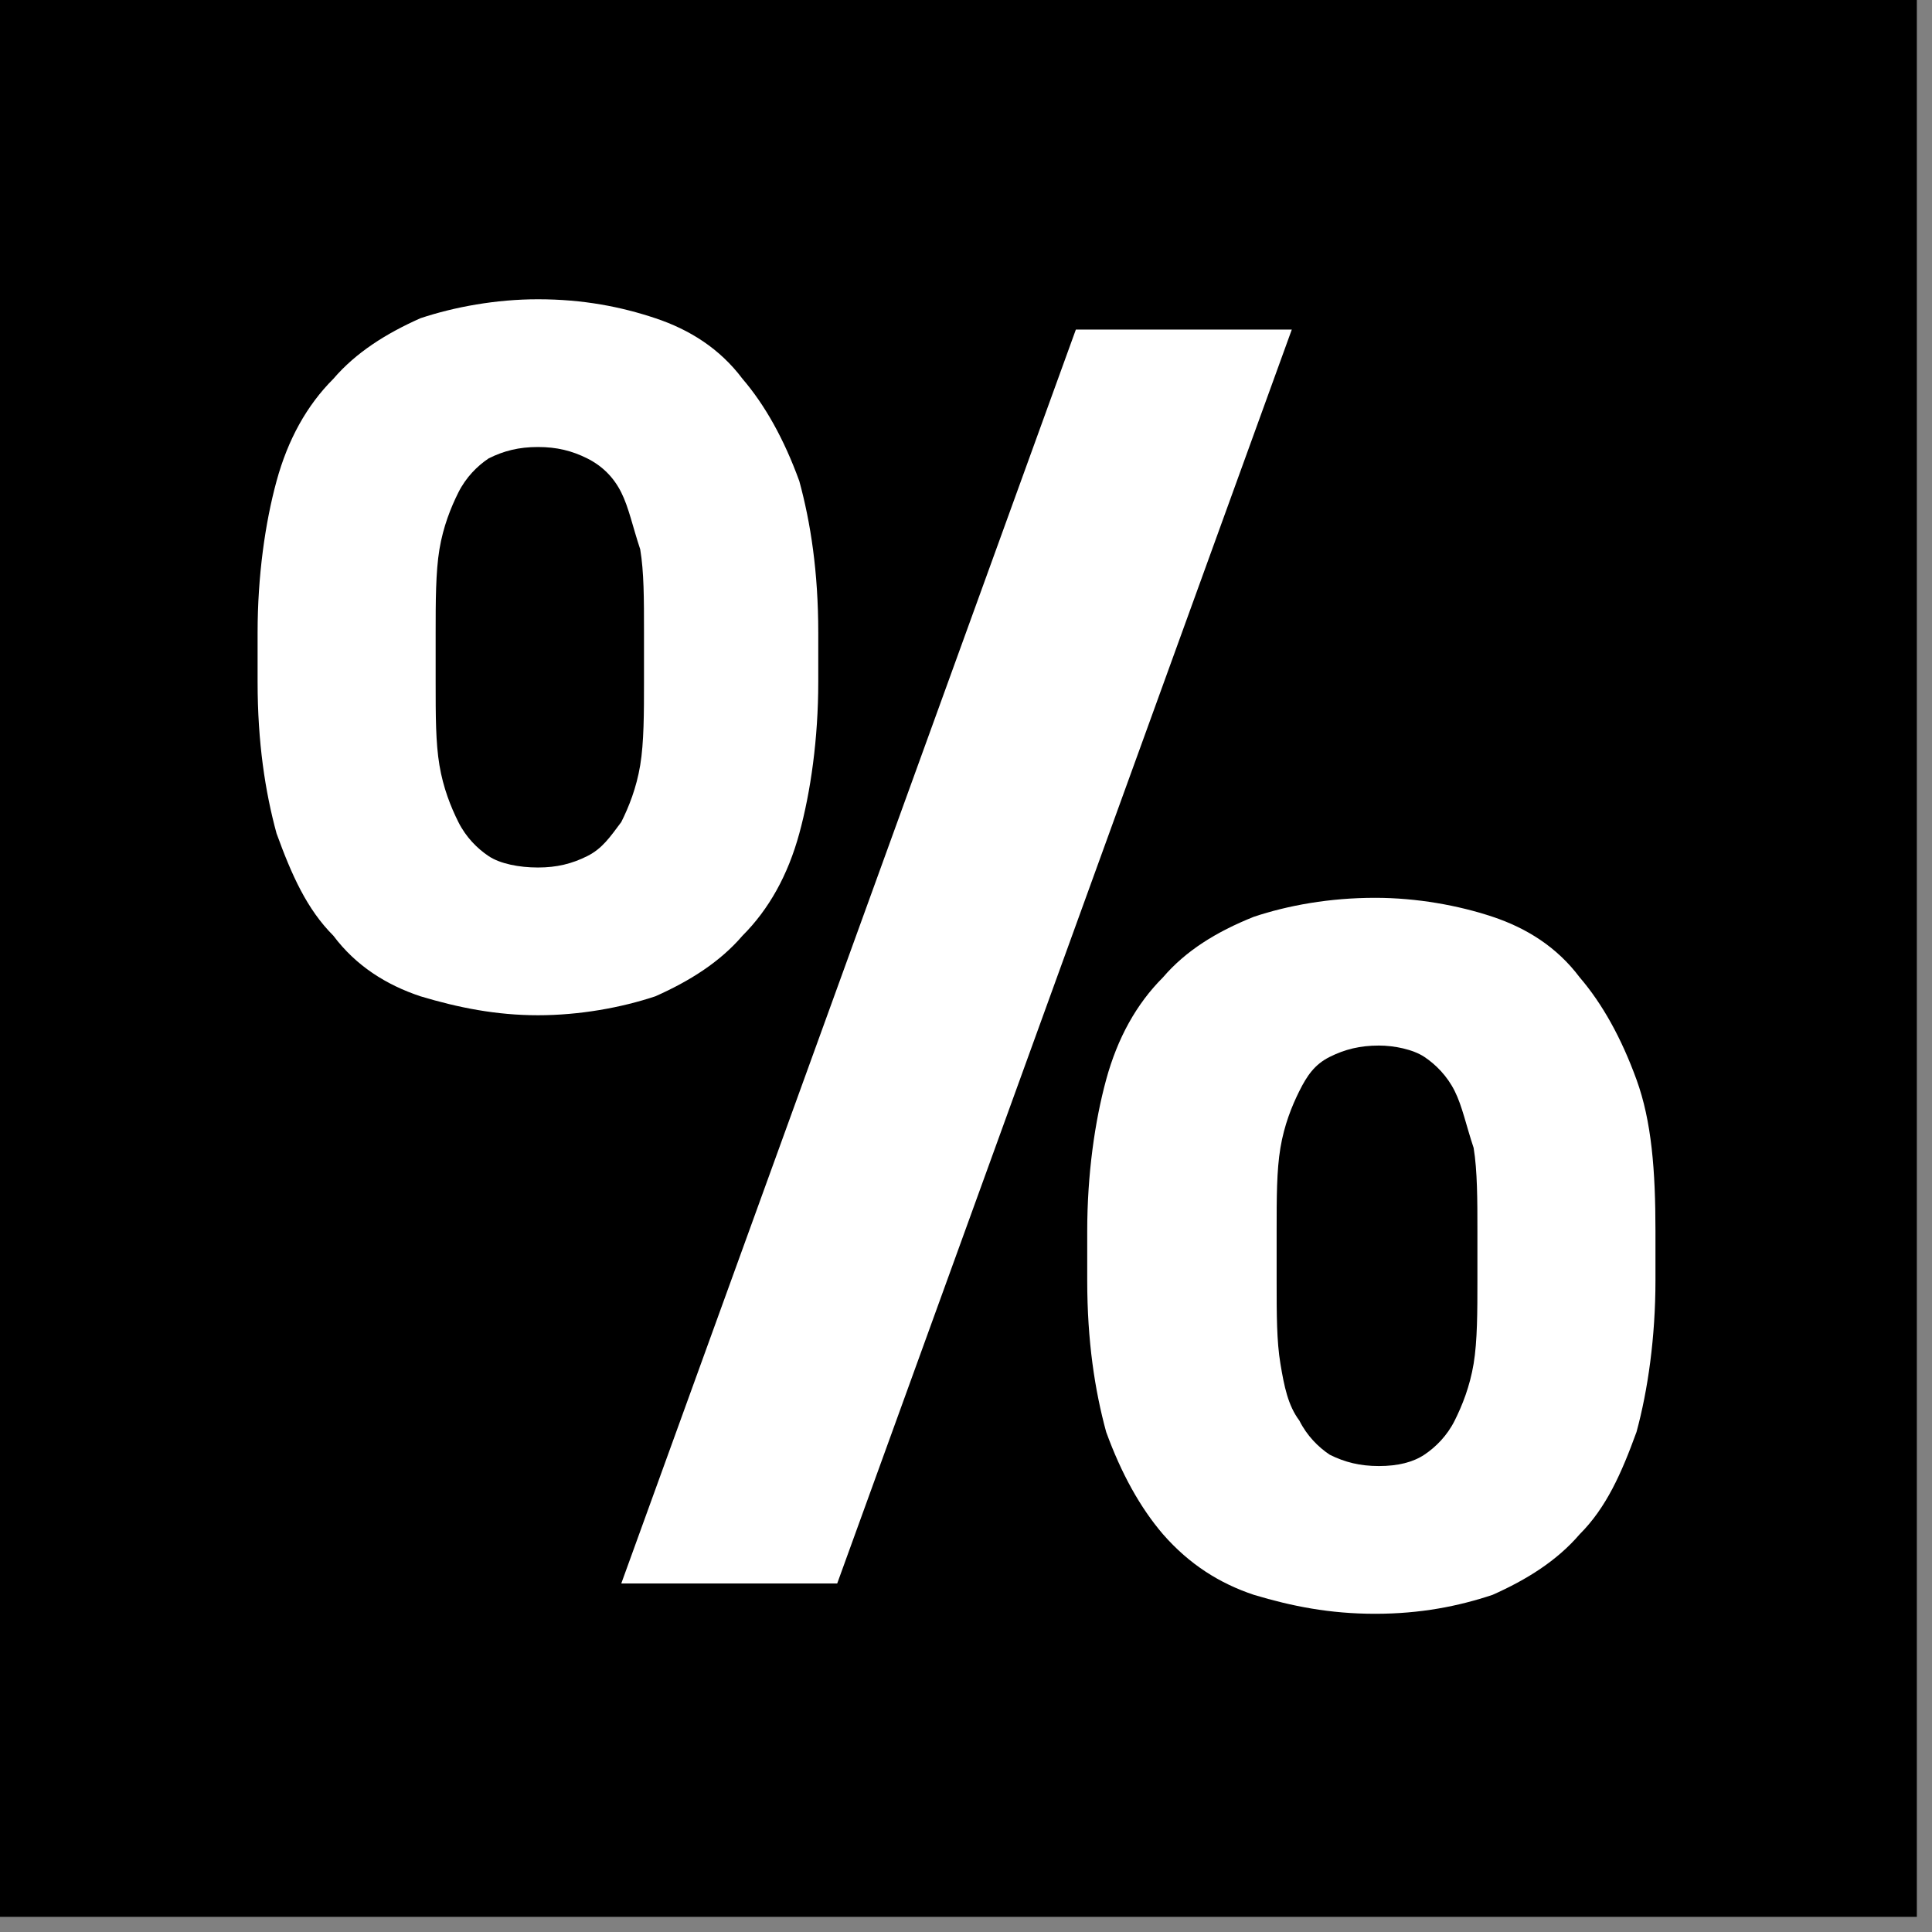 <svg width="51" height="51" viewBox="0 0 51 51" fill="none" xmlns="http://www.w3.org/2000/svg">
<rect x="0" y="0" width="51" height="51" fill="#808080" stroke="none"/>
<g clip-path="url(#clip0_849_3207)">
<rect x="5" y="5" width="41" height="41" fill="white"/>
<path d="M16.4 13C16.2 12.6 15.9 12.3 15.5 12.1C15.1 11.9 14.7 11.8 14.2 11.8C13.7 11.8 13.3 11.9 12.9 12.1C12.6 12.3 12.3 12.6 12.1 13C11.9 13.4 11.7 13.9 11.6 14.5C11.5 15.1 11.5 15.9 11.5 16.7V18C11.5 18.9 11.5 19.6 11.6 20.2C11.7 20.8 11.9 21.3 12.1 21.7C12.3 22.1 12.6 22.4 12.9 22.6C13.2 22.8 13.7 22.9 14.2 22.9C14.7 22.9 15.1 22.8 15.5 22.6C15.9 22.4 16.1 22.1 16.4 21.7C16.6 21.3 16.8 20.8 16.9 20.2C17 19.6 17 18.8 17 18V16.7C17 15.8 17 15.1 16.9 14.5C16.7 13.9 16.6 13.4 16.4 13Z" fill="black"/>
<path d="M38.4 28.8C38.2 28.4 37.9 28.1 37.6 27.9C37.3 27.7 36.8 27.6 36.4 27.6C35.9 27.6 35.5 27.7 35.1 27.9C34.7 28.1 34.5 28.4 34.3 28.8C34.1 29.2 33.9 29.7 33.8 30.3C33.7 30.9 33.7 31.6 33.7 32.5V33.8C33.7 34.7 33.7 35.4 33.8 36C33.9 36.6 34 37.1 34.3 37.5C34.5 37.9 34.8 38.2 35.1 38.4C35.5 38.6 35.9 38.7 36.4 38.7C36.9 38.7 37.3 38.6 37.6 38.4C37.9 38.2 38.2 37.9 38.4 37.5C38.6 37.1 38.8 36.6 38.9 36C39 35.4 39 34.6 39 33.8V32.5C39 31.7 39 30.9 38.9 30.3C38.7 29.7 38.6 29.2 38.4 28.8Z" fill="black"/>
<path d="M0 0V50.6H50.6V0H0ZM11.1 26.3C10.2 26 9.4 25.5 8.8 24.7C8.1 24 7.7 23.1 7.3 22C7 20.9 6.8 19.6 6.8 18V16.7C6.8 15.2 7 13.8 7.3 12.7C7.6 11.6 8.1 10.7 8.8 10C9.4 9.3 10.2 8.8 11.1 8.4C12 8.1 13.1 7.9 14.2 7.9C15.4 7.9 16.4 8.1 17.3 8.4C18.2 8.7 19 9.2 19.6 10C20.2 10.7 20.7 11.6 21.1 12.7C21.4 13.8 21.6 15.1 21.6 16.7V18C21.6 19.5 21.4 20.9 21.1 22C20.8 23.1 20.3 24 19.6 24.7C19 25.4 18.2 25.9 17.3 26.3C16.4 26.6 15.3 26.8 14.2 26.8C13.1 26.8 12.1 26.6 11.1 26.3ZM16.4 41.8L28.4 8.7H34.1L22.1 41.8H16.4ZM43.7 33.8C43.7 35.3 43.5 36.7 43.2 37.8C42.8 38.9 42.4 39.8 41.7 40.5C41.1 41.2 40.3 41.7 39.4 42.1C38.5 42.4 37.5 42.6 36.3 42.6C35.1 42.6 34.1 42.4 33.1 42.1C32.2 41.8 31.4 41.3 30.7 40.5C30.1 39.8 29.6 38.9 29.2 37.8C28.9 36.7 28.7 35.4 28.7 33.8V32.5C28.7 31 28.9 29.6 29.2 28.5C29.5 27.4 30 26.5 30.7 25.8C31.3 25.1 32.1 24.6 33.1 24.2C34 23.9 35.1 23.7 36.3 23.7C37.4 23.7 38.5 23.9 39.4 24.2C40.3 24.5 41.1 25 41.7 25.8C42.3 26.5 42.8 27.4 43.2 28.5C43.6 29.6 43.7 30.9 43.7 32.5V33.8Z" fill="black"/>
</g>
<defs>
<clipPath id="clip0_849_3207">
<rect width="50.6" height="50.6" fill="white"/>
</clipPath>
</defs>
</svg>
